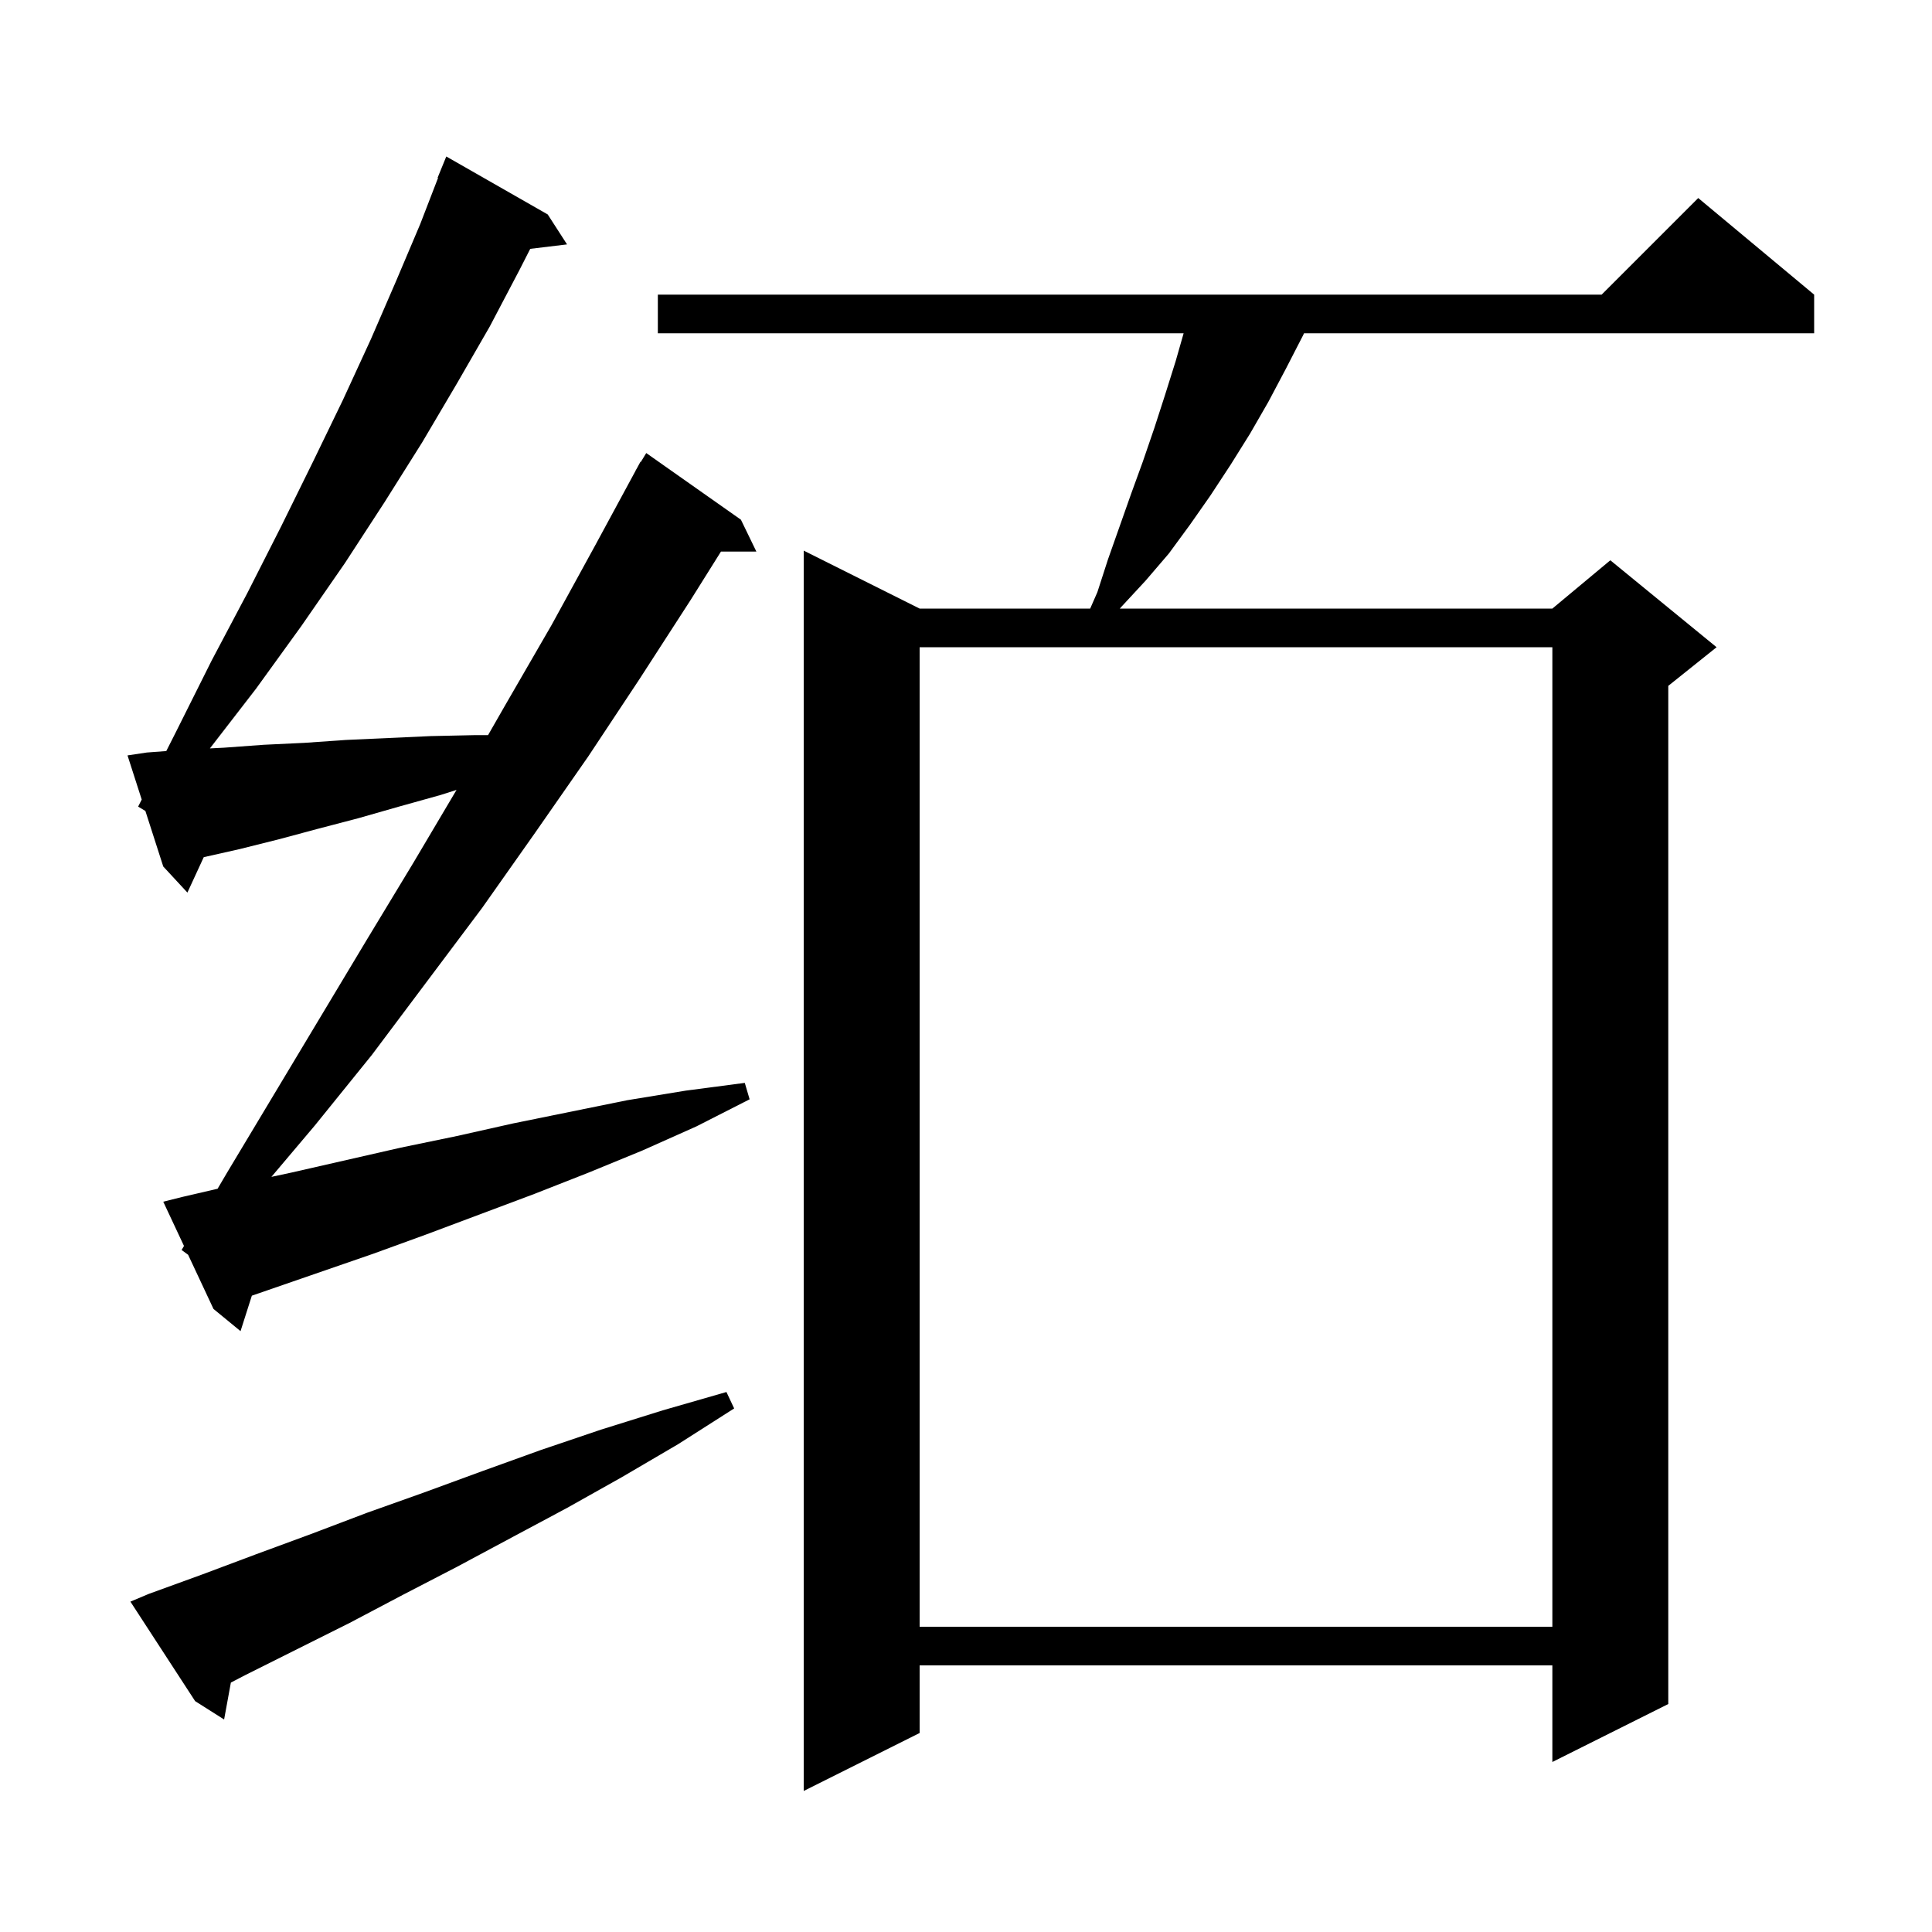 <svg xmlns="http://www.w3.org/2000/svg" xmlns:xlink="http://www.w3.org/1999/xlink" version="1.1" baseProfile="full" viewBox="0 0 200 200" width="200" height="200"><g fill="currentColor"><path d="M 187.8 30.5 L 187.8 34.5 L 134.991 34.5 L 134.9 34.7 L 133.1 38.2 L 131.3 41.6 L 129.4 44.9 L 127.4 48.1 L 125.3 51.3 L 123.2 54.3 L 121.0 57.3 L 118.6 60.1 L 116.1 62.8 L 115.922 63.0 L 160.7 63.0 L 166.7 58.0 L 177.7 67.0 L 172.7 71.0 L 172.7 176.4 L 160.7 182.4 L 160.7 172.4 L 95.2 172.4 L 95.2 179.4 L 83.2 185.4 L 83.2 57.0 L 95.2 63.0 L 112.856 63.0 L 113.6 61.3 L 114.7 57.9 L 117.1 51.1 L 118.3 47.8 L 119.5 44.3 L 120.6 40.9 L 121.7 37.4 L 122.529 34.5 L 68.1 34.5 L 68.1 30.5 L 165.8 30.5 L 175.8 20.5 Z M 15.4 165.0 L 20.9 163.0 L 26.5 160.9 L 32.2 158.8 L 38.0 156.6 L 43.9 154.5 L 49.9 152.3 L 56.0 150.1 L 62.2 148.0 L 68.6 146.0 L 75.2 144.1 L 76.0 145.8 L 70.2 149.5 L 64.4 152.9 L 58.7 156.1 L 52.9 159.2 L 47.3 162.2 L 41.7 165.1 L 36.2 168.0 L 25.4 173.4 L 23.9 174.179 L 23.2 178.0 L 20.2 176.1 L 13.5 165.8 Z M 95.2 67.0 L 95.2 168.4 L 160.7 168.4 L 160.7 67.0 Z M 18.8 129.4 L 19.046 128.981 L 16.9 124.4 L 18.9 123.9 L 22.526 123.058 L 23.5 121.4 L 37.9 97.4 L 42.8 89.3 L 47.261 81.771 L 45.6 82.3 L 41.3 83.5 L 37.1 84.7 L 32.9 85.8 L 28.8 86.9 L 24.8 87.9 L 21.092 88.734 L 19.4 92.4 L 16.9 89.7 L 15.05 83.95 L 14.3 83.5 L 14.67 82.769 L 13.2 78.2 L 15.2 77.9 L 17.213 77.749 L 18.2 75.8 L 21.9 68.4 L 25.6 61.4 L 29.1 54.5 L 32.4 47.8 L 35.5 41.4 L 38.4 35.1 L 41.0 29.1 L 43.5 23.2 L 45.347 18.416 L 45.3 18.4 L 46.2 16.2 L 56.7 22.2 L 58.7 25.3 L 54.889 25.76 L 53.8 27.9 L 50.7 33.8 L 47.3 39.7 L 43.7 45.8 L 39.8 52.0 L 35.7 58.3 L 31.2 64.8 L 26.5 71.3 L 21.73 77.474 L 23.2 77.4 L 27.3 77.1 L 31.5 76.9 L 35.8 76.6 L 44.6 76.2 L 49.2 76.1 L 50.523 76.1 L 52.3 73.0 L 57.1 64.7 L 61.7 56.3 L 65.81 48.705 L 65.8 48.7 L 65.913 48.515 L 66.3 47.8 L 66.337 47.821 L 66.9 46.9 L 76.7 53.8 L 78.3 57.1 L 74.633 57.1 L 71.5 62.1 L 66.2 70.3 L 60.9 78.3 L 55.4 86.2 L 49.9 94.0 L 38.5 109.2 L 32.6 116.5 L 28.096 121.829 L 30.1 121.4 L 41.5 118.8 L 47.3 117.6 L 53.1 116.3 L 64.9 113.9 L 71.0 112.9 L 77.1 112.1 L 77.6 113.8 L 72.1 116.6 L 66.5 119.1 L 60.9 121.4 L 55.3 123.6 L 44.1 127.8 L 38.6 129.8 L 26.071 134.128 L 24.9 137.8 L 22.1 135.5 L 19.474 129.894 Z "/></g></svg>